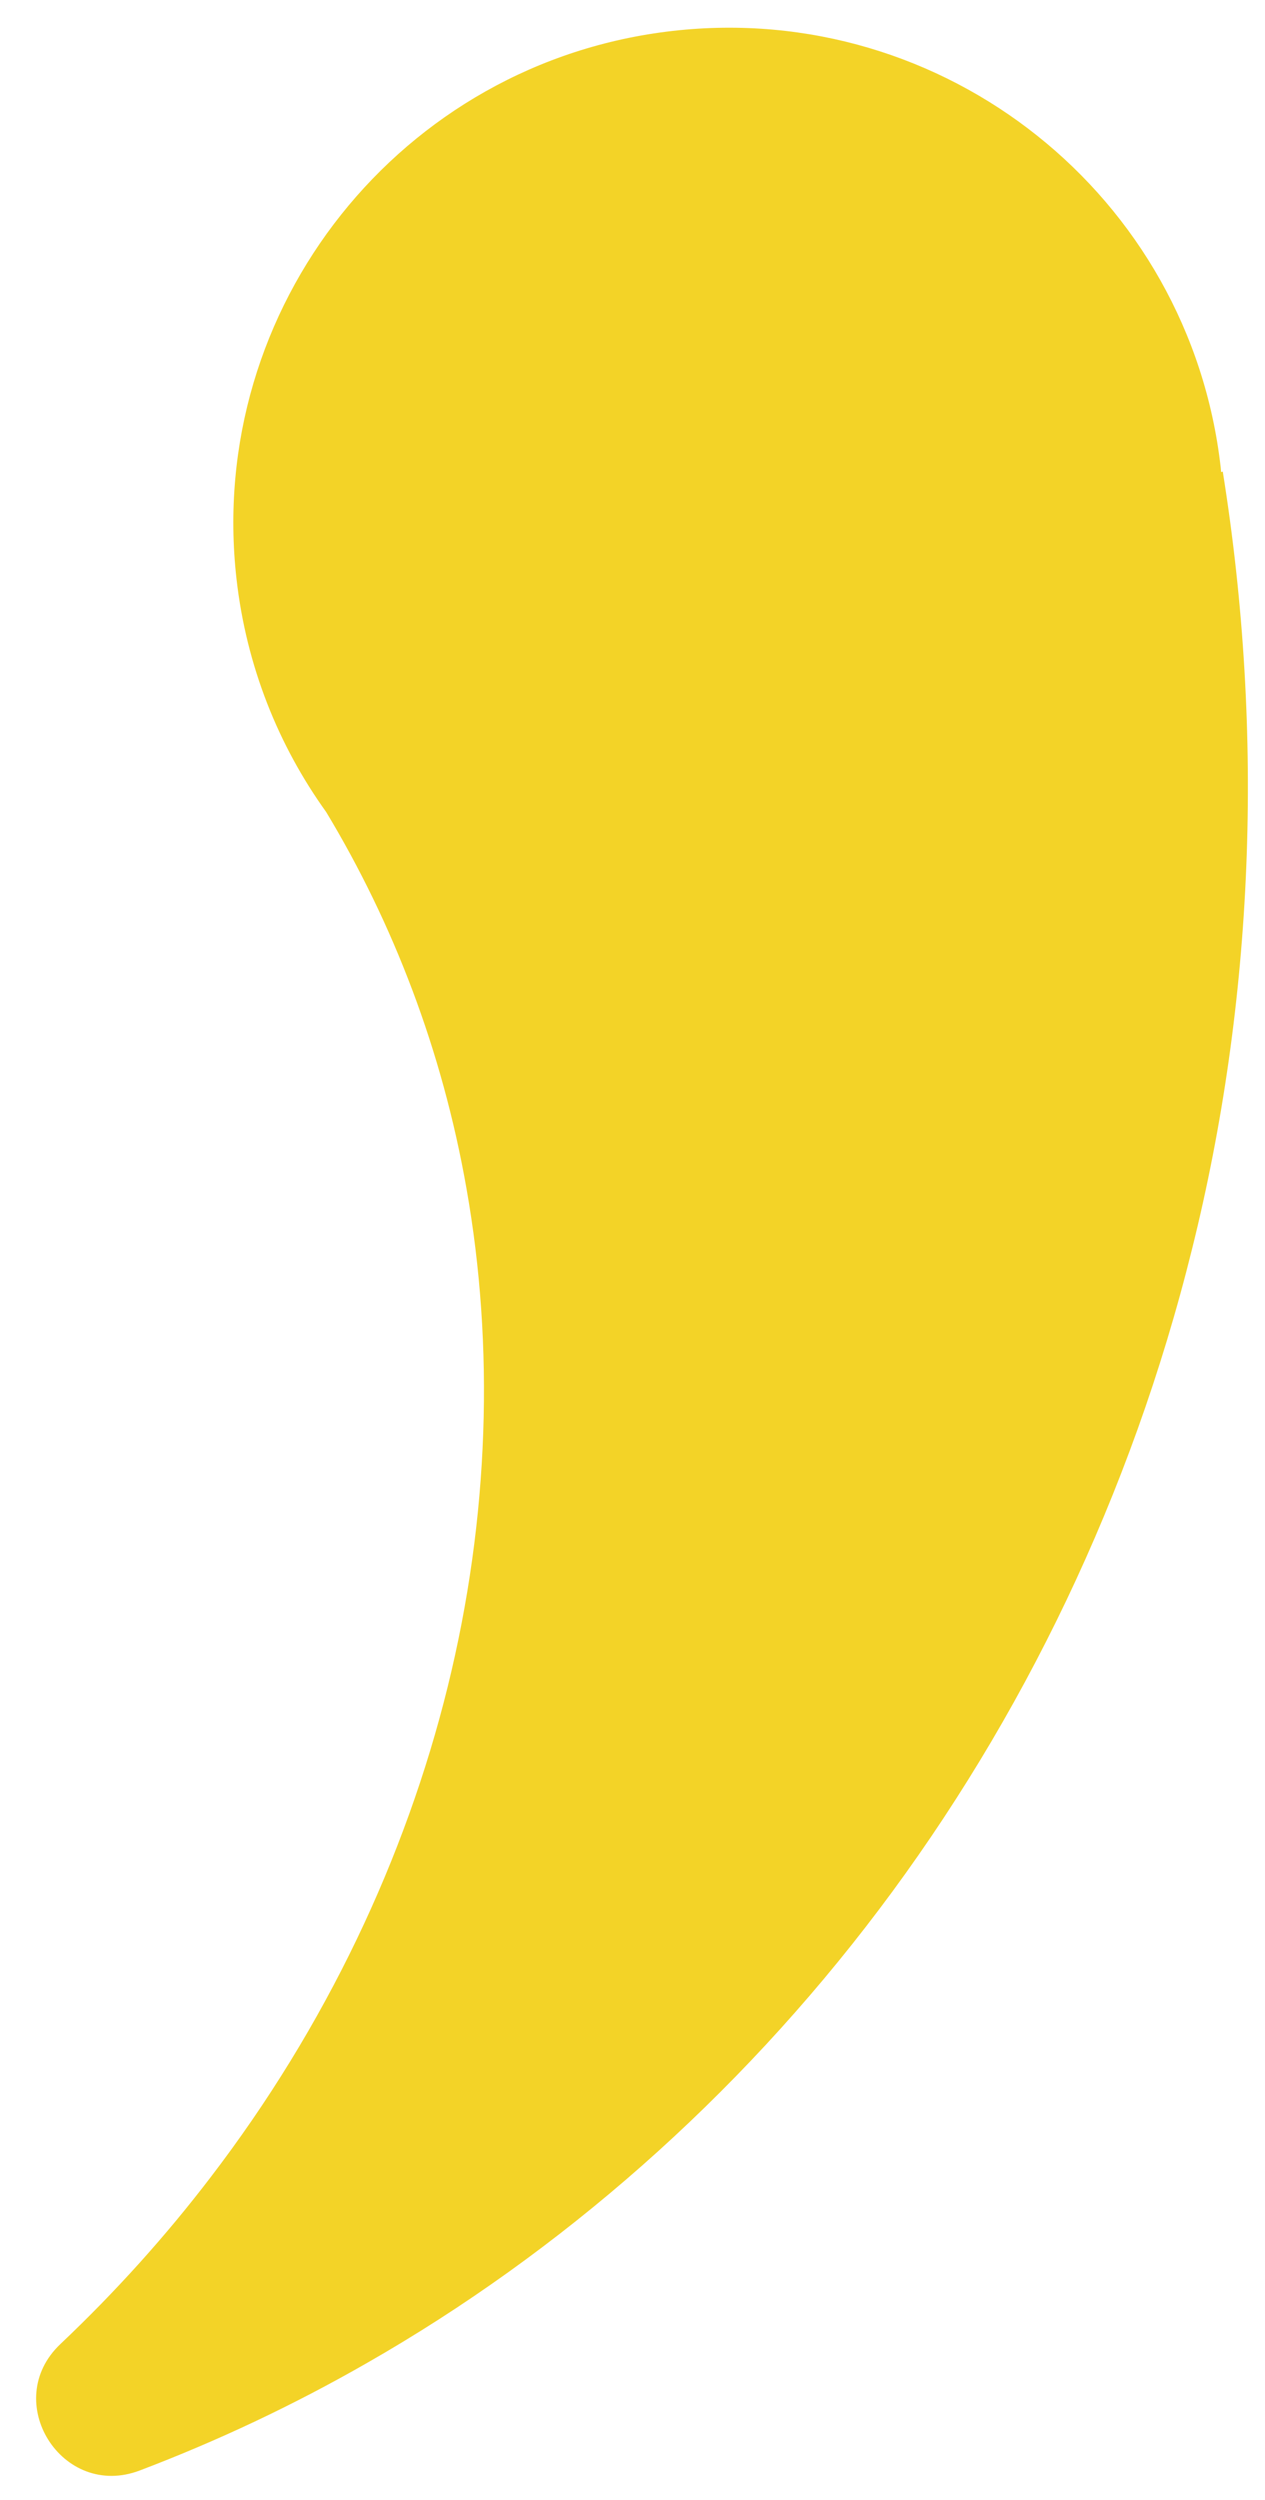<?xml version="1.0" encoding="UTF-8" standalone="no"?><svg xmlns="http://www.w3.org/2000/svg" xmlns:xlink="http://www.w3.org/1999/xlink" fill="#f3d327" height="1816.4" preserveAspectRatio="xMidYMid meet" version="1" viewBox="548.3 105.5 919.6 1816.4" width="919.6" zoomAndPan="magnify"><g><g id="change1_1"><path d="M1437.2,448.13l-1.2,0.38c-0.12-1.14-0.17-2.28-0.3-3.42c-22.42-197.57-200.75-339.55-398.32-317.13 S697.83,328.71,720.25,526.28c7.19,63.33,30.45,120.89,65.18,169.22c48.57,80.59,84.34,172.87,102,273.6 c20.16,114.02,16.83,238.39-13.73,362.17c-30.54,123.65-88.24,246.46-172.48,356.38c-32.46,42.49-68.92,83-109,120.93 c-43.91,41.55,1.15,113.33,57.66,91.88c56.3-21.37,111.72-47.44,165.47-78.27c139.97-80.02,268.27-191.89,372.14-329.55 c103.81-137.56,183.18-300.99,227.42-479.83C1459.42,834.19,1467.96,640.2,1437.2,448.13z"/></g></g><path d="M15 15H2015V2015H15z" fill="none"/><path d="M15 15H2015V2015H15z" fill="none"/></svg>